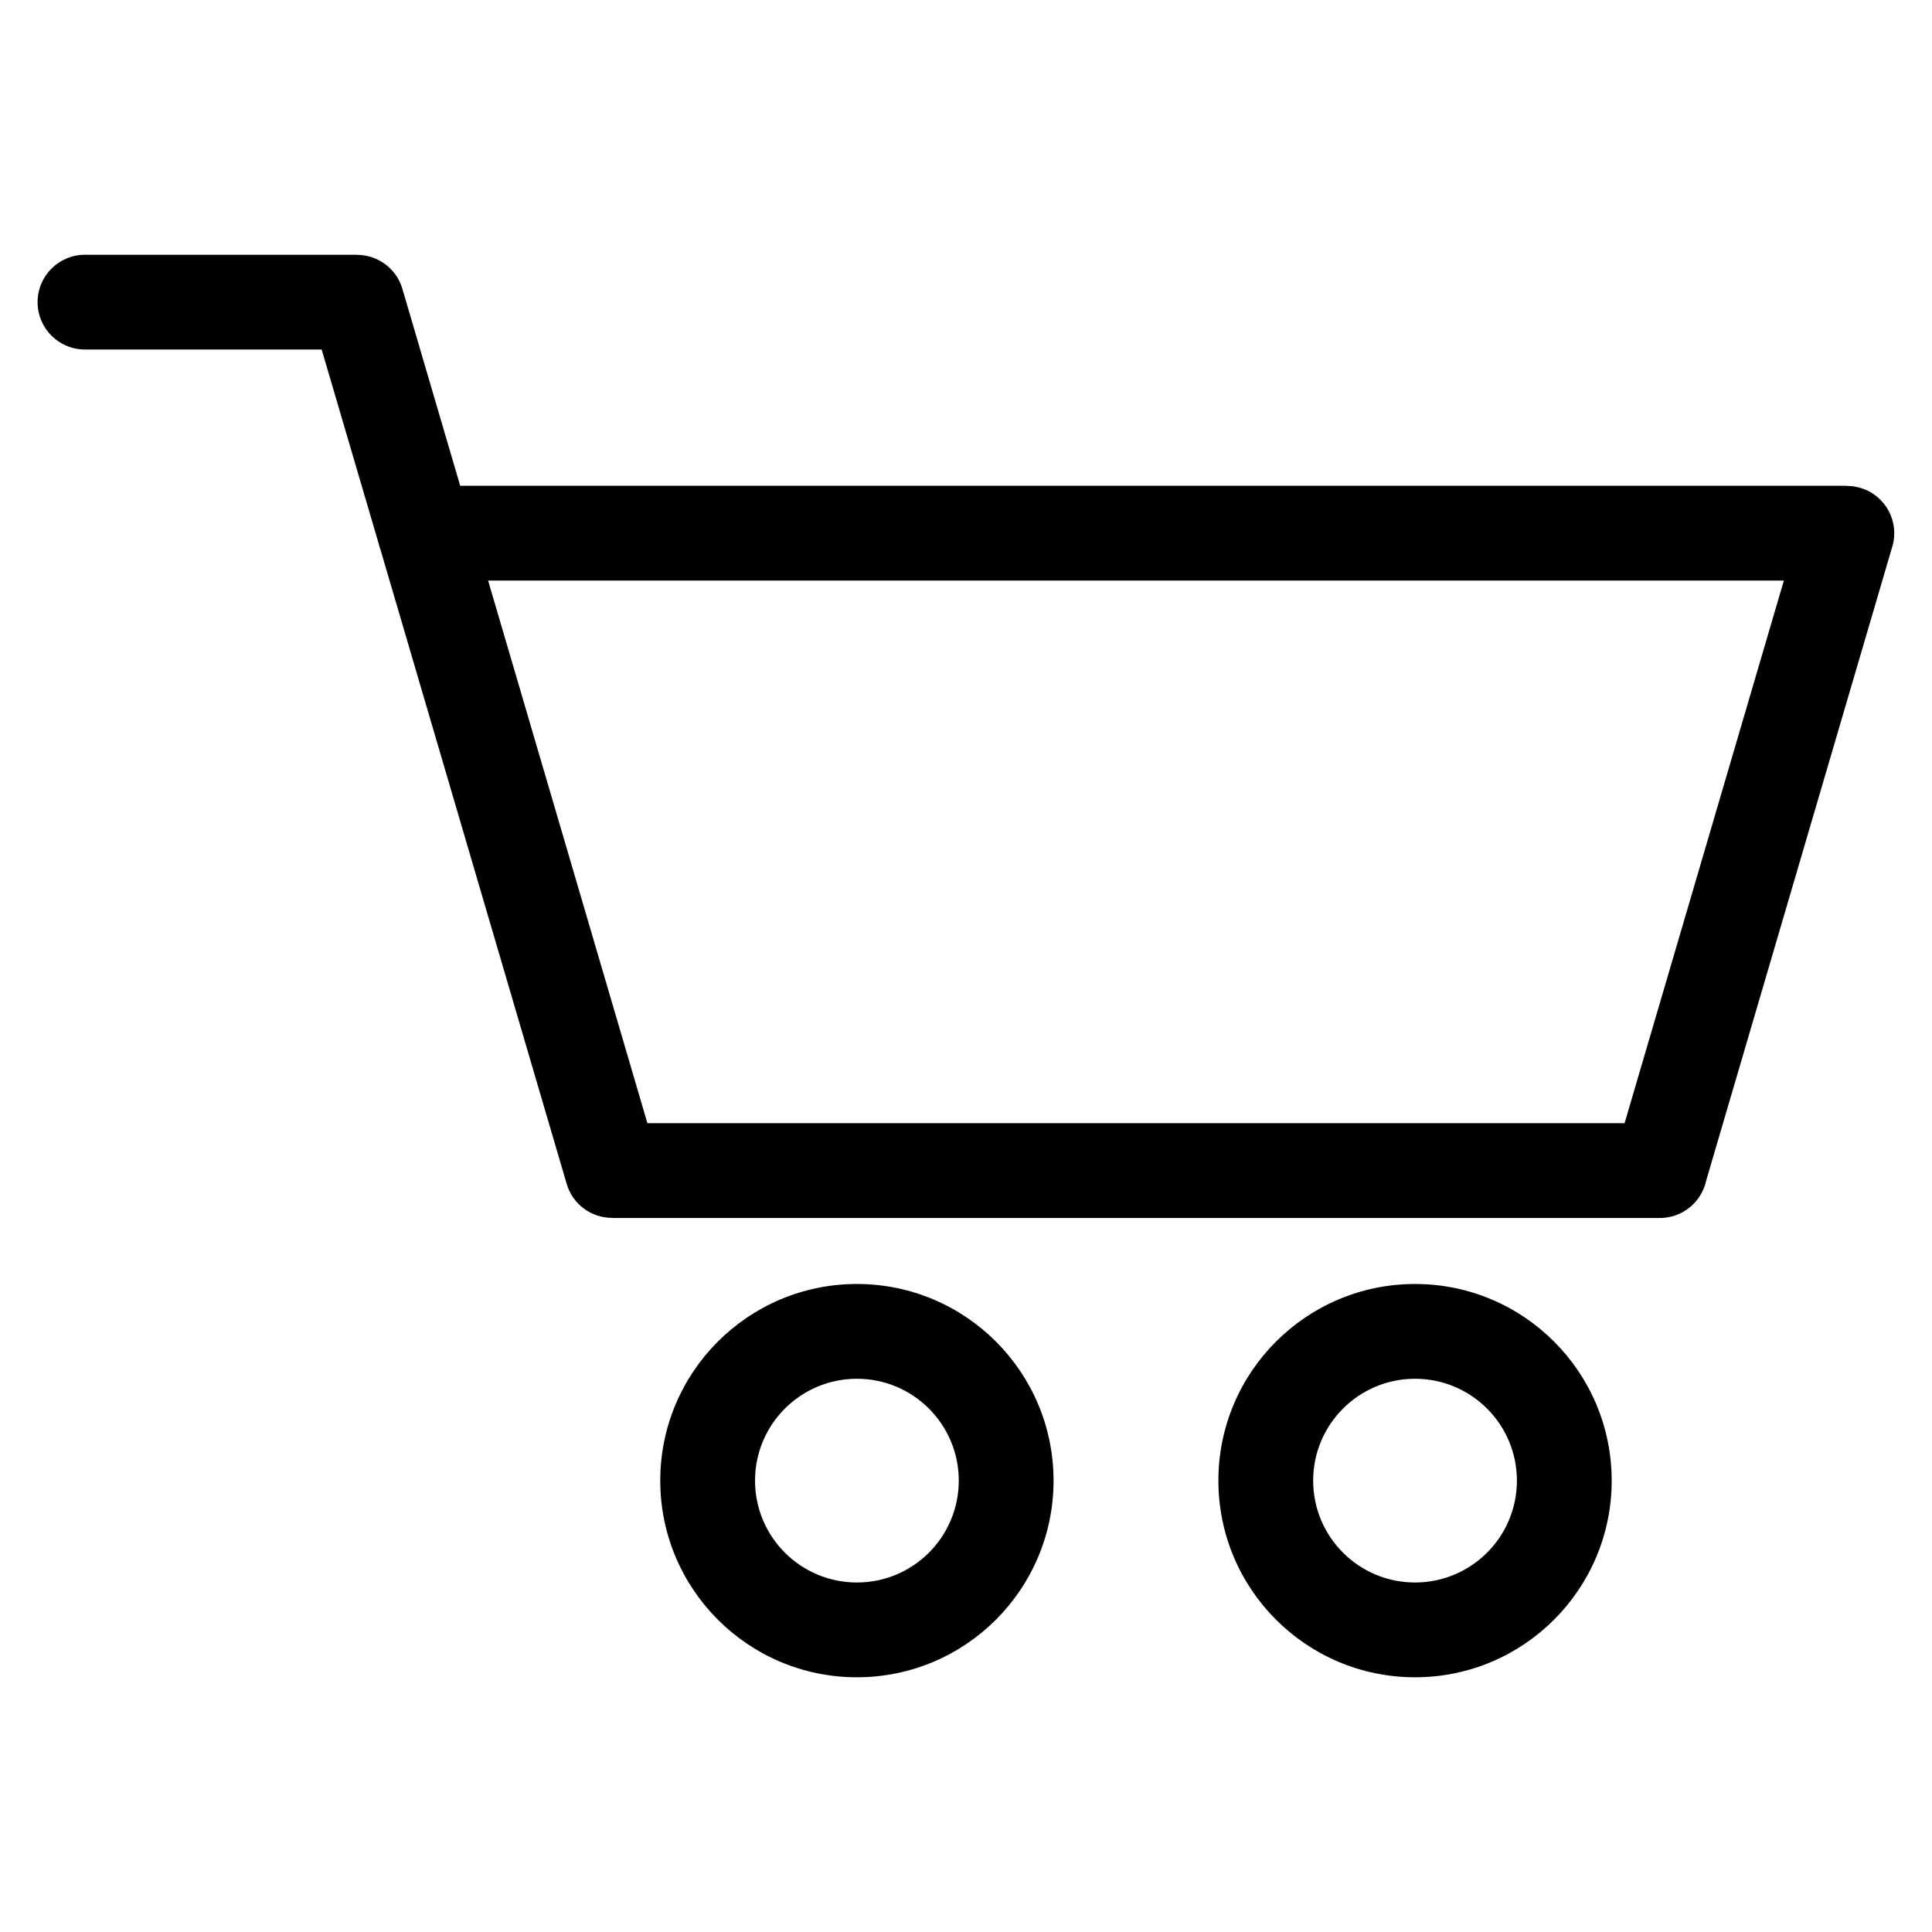 <?xml version="1.0" encoding="UTF-8"?>
<!-- Uploaded to: ICON Repo, www.svgrepo.com, Generator: ICON Repo Mixer Tools -->
<svg fill="#000000" width="800px" height="800px" version="1.1" viewBox="144 144 512 512" xmlns="http://www.w3.org/2000/svg">
 <path d="m574.53 441.66 42.215-143.8h-343.39l42.215 143.8zm-55.531 42.609c14.391 0 27.418 5.836 36.848 15.266 9.43 9.43 15.266 22.461 15.266 36.848 0 14.391-5.836 27.418-15.266 36.848-9.43 9.43-22.461 15.266-36.848 15.266-14.391 0-27.418-5.836-36.848-15.266-9.43-9.43-15.266-22.461-15.266-36.848 0-14.391 5.836-27.418 15.266-36.848 9.43-9.43 22.461-15.266 36.848-15.266zm19.09 33.023c-4.883-4.883-11.637-7.906-19.09-7.906s-14.207 3.023-19.09 7.906c-4.883 4.883-7.906 11.621-7.906 19.09 0 7.453 3.023 14.207 7.906 19.09 4.883 4.883 11.637 7.906 19.09 7.906s14.207-3.023 19.09-7.906c4.883-4.883 7.906-11.637 7.906-19.09 0-7.453-3.023-14.207-7.906-19.09zm-167-33.023c14.391 0 27.418 5.836 36.848 15.266 9.43 9.43 15.266 22.461 15.266 36.848 0 14.391-5.836 27.418-15.266 36.848-9.43 9.43-22.461 15.266-36.848 15.266-14.391 0-27.418-5.836-36.848-15.266-9.43-9.43-15.266-22.461-15.266-36.848 0-14.391 5.836-27.418 15.266-36.848 9.43-9.43 22.461-15.266 36.848-15.266zm19.09 33.023c-4.883-4.883-11.637-7.906-19.09-7.906s-14.207 3.023-19.09 7.906c-4.883 4.883-7.906 11.621-7.906 19.09 0 7.453 3.023 14.207 7.906 19.09 4.883 4.883 11.637 7.906 19.09 7.906s14.207-3.023 19.09-7.906c4.883-4.883 7.906-11.637 7.906-19.09 0-7.453-3.023-14.207-7.906-19.09zm-145.86-229.35-15.07-51.312h-62.727c-6.938 0-12.559-5.621-12.559-12.559s5.621-12.559 12.559-12.559h72.098v0.031c5.426 0 10.414 3.535 12.016 8.992l15.324 52.207h367.51v0.031c1.18 0 2.359 0.168 3.535 0.516 6.637 1.949 10.445 8.918 8.48 15.555l-49.332 168.04c-1.223 5.652-6.242 9.898-12.273 9.898h-277.68v-0.031c-5.426 0-10.414-3.535-12.016-8.992l-49.332-168.04c-0.211-0.559-0.395-1.148-0.516-1.77z"/>
</svg>